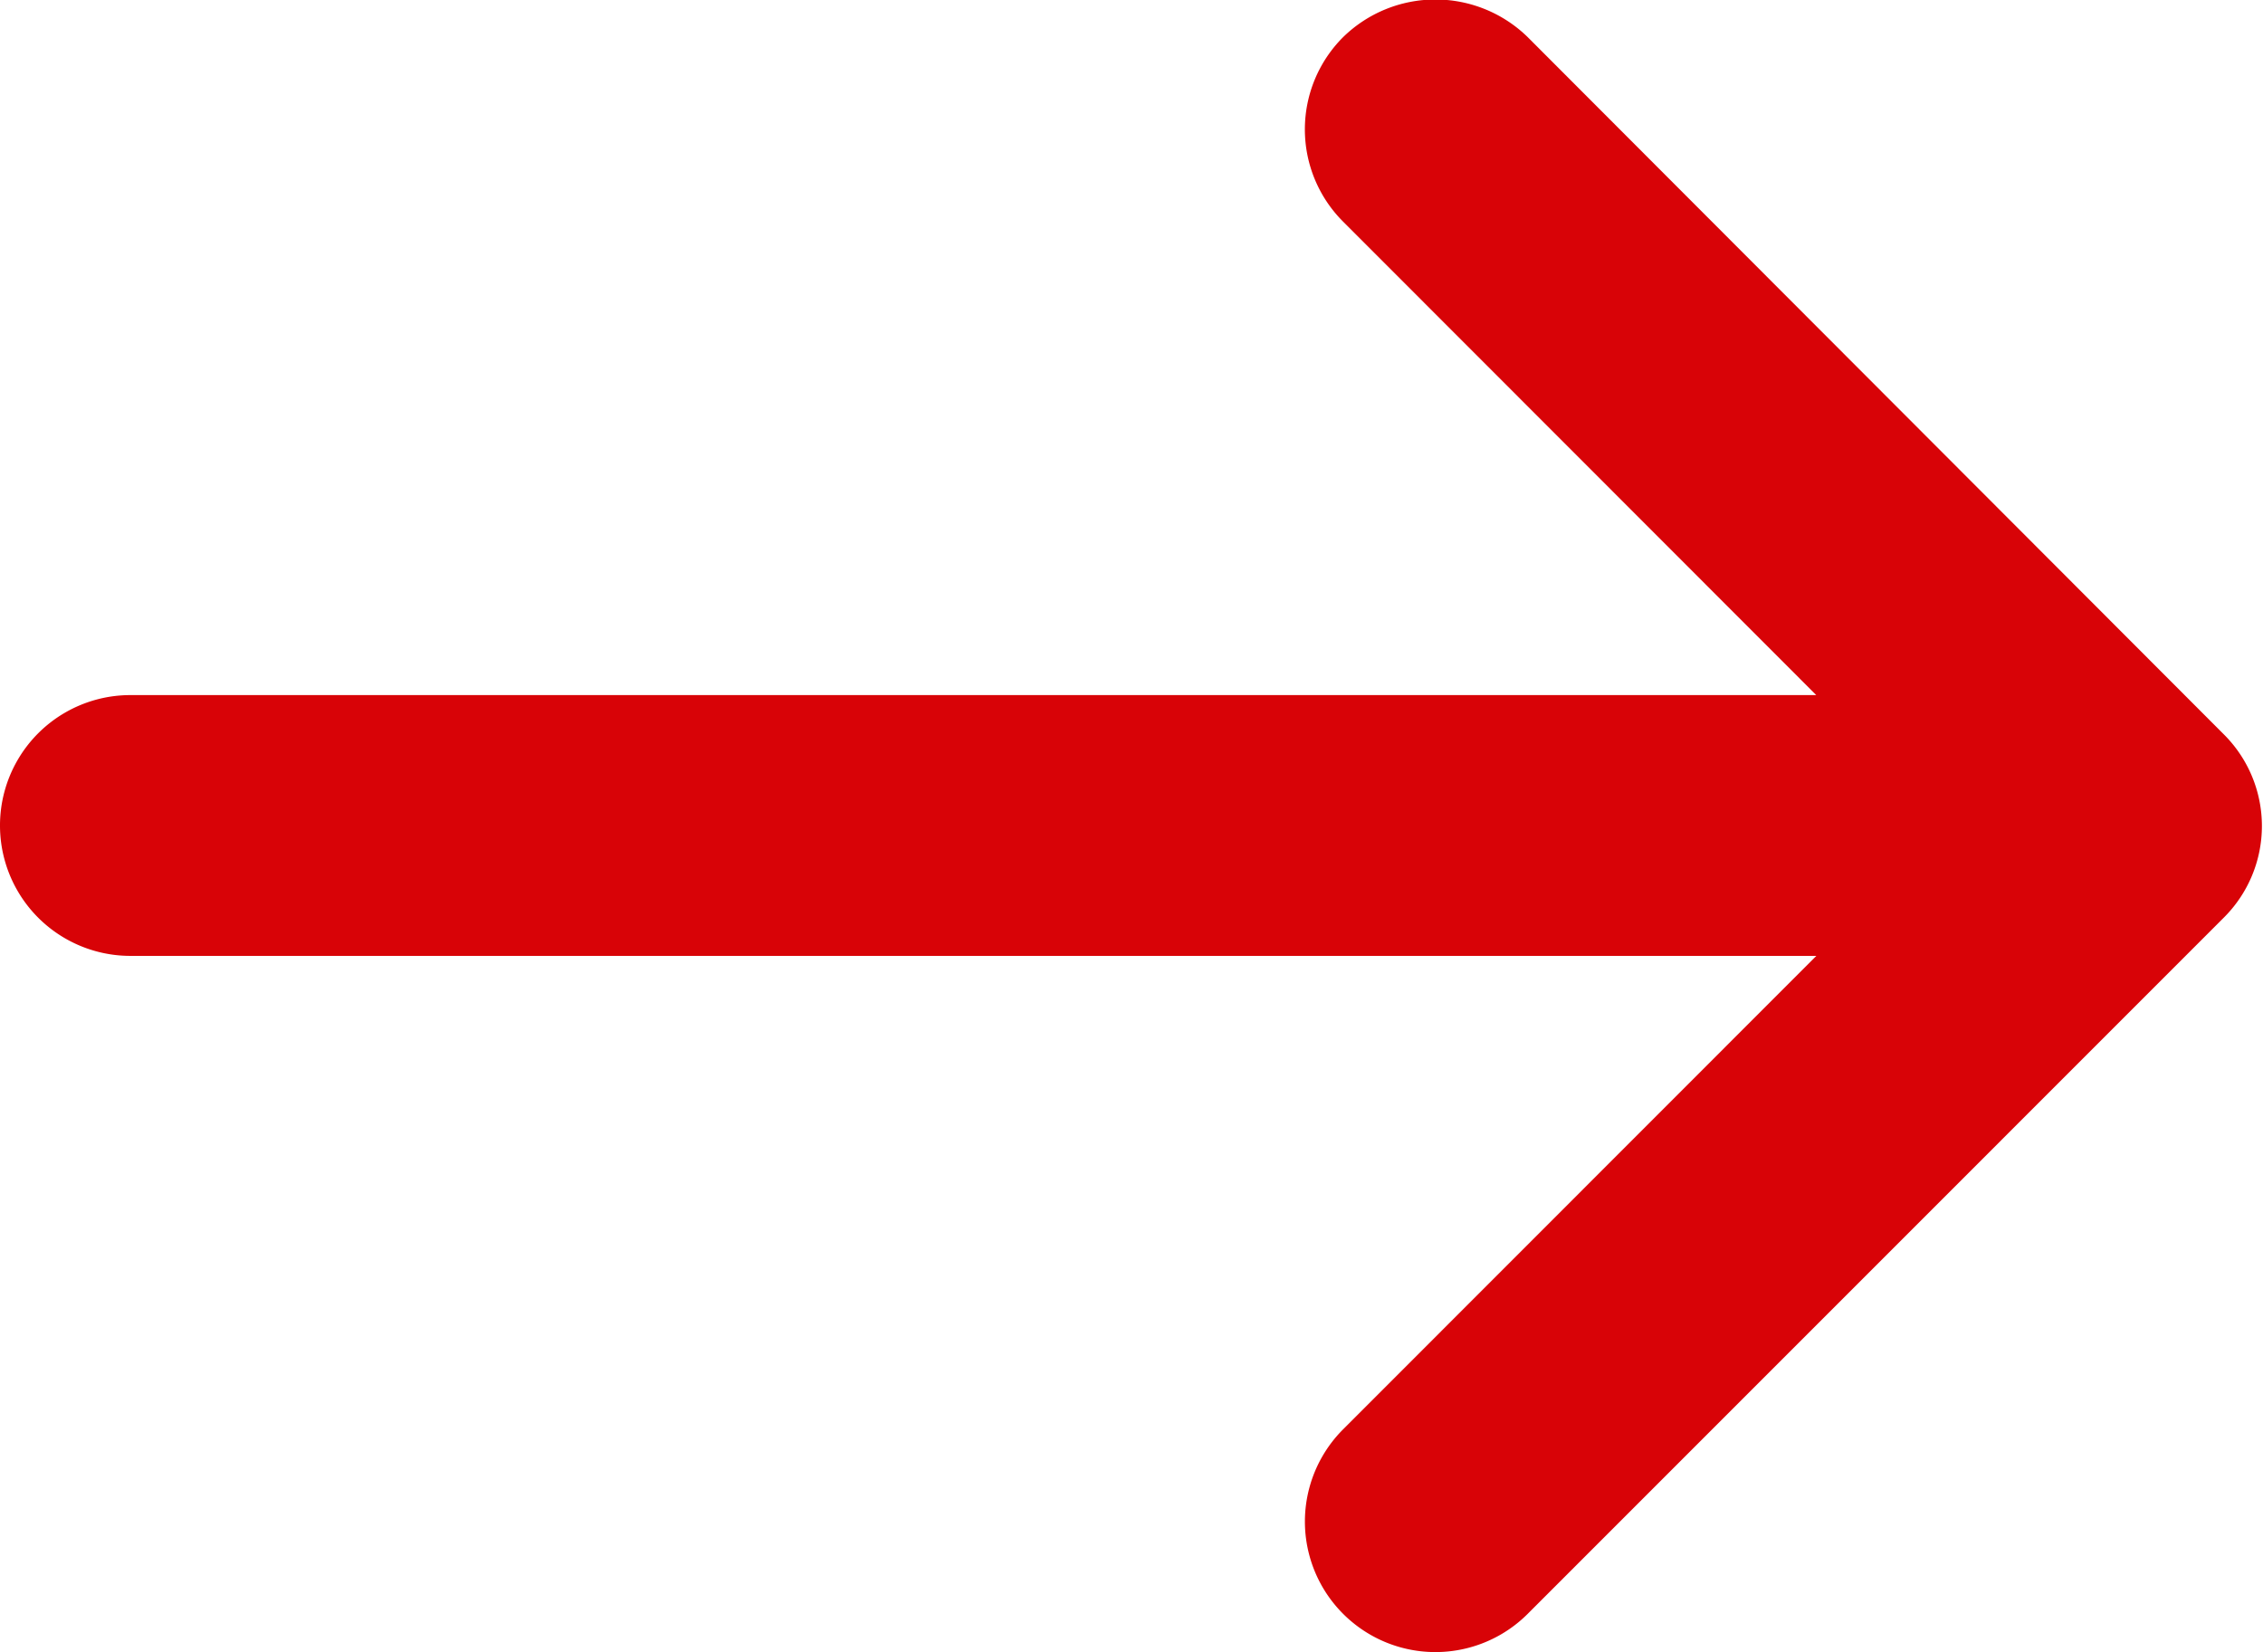 <svg xmlns="http://www.w3.org/2000/svg" width="22.562" height="16.47" viewBox="0 0 22.562 16.47">
  <defs>
    <style>
      .cls-1 {
        fill: #d80307;
        fill-rule: evenodd;
      }
    </style>
  </defs>
  <path id="arrow-right-svgrepo-com_4_Kopie_4" data-name="arrow-right-svgrepo-com (4) Kopie 4" class="cls-1" d="M712.391,4615.18a1.3,1.3,0,0,1,0-1.84,1.316,1.316,0,0,1,1.84,0l6.939,6.95a1.289,1.289,0,0,1,0,1.83l-6.939,6.94a1.3,1.3,0,1,1-1.84-1.84l4.718-4.72H700.3a1.3,1.3,0,1,1,0-2.6h16.808Z" transform="translate(-699 -4612.97)"/>
</svg>

